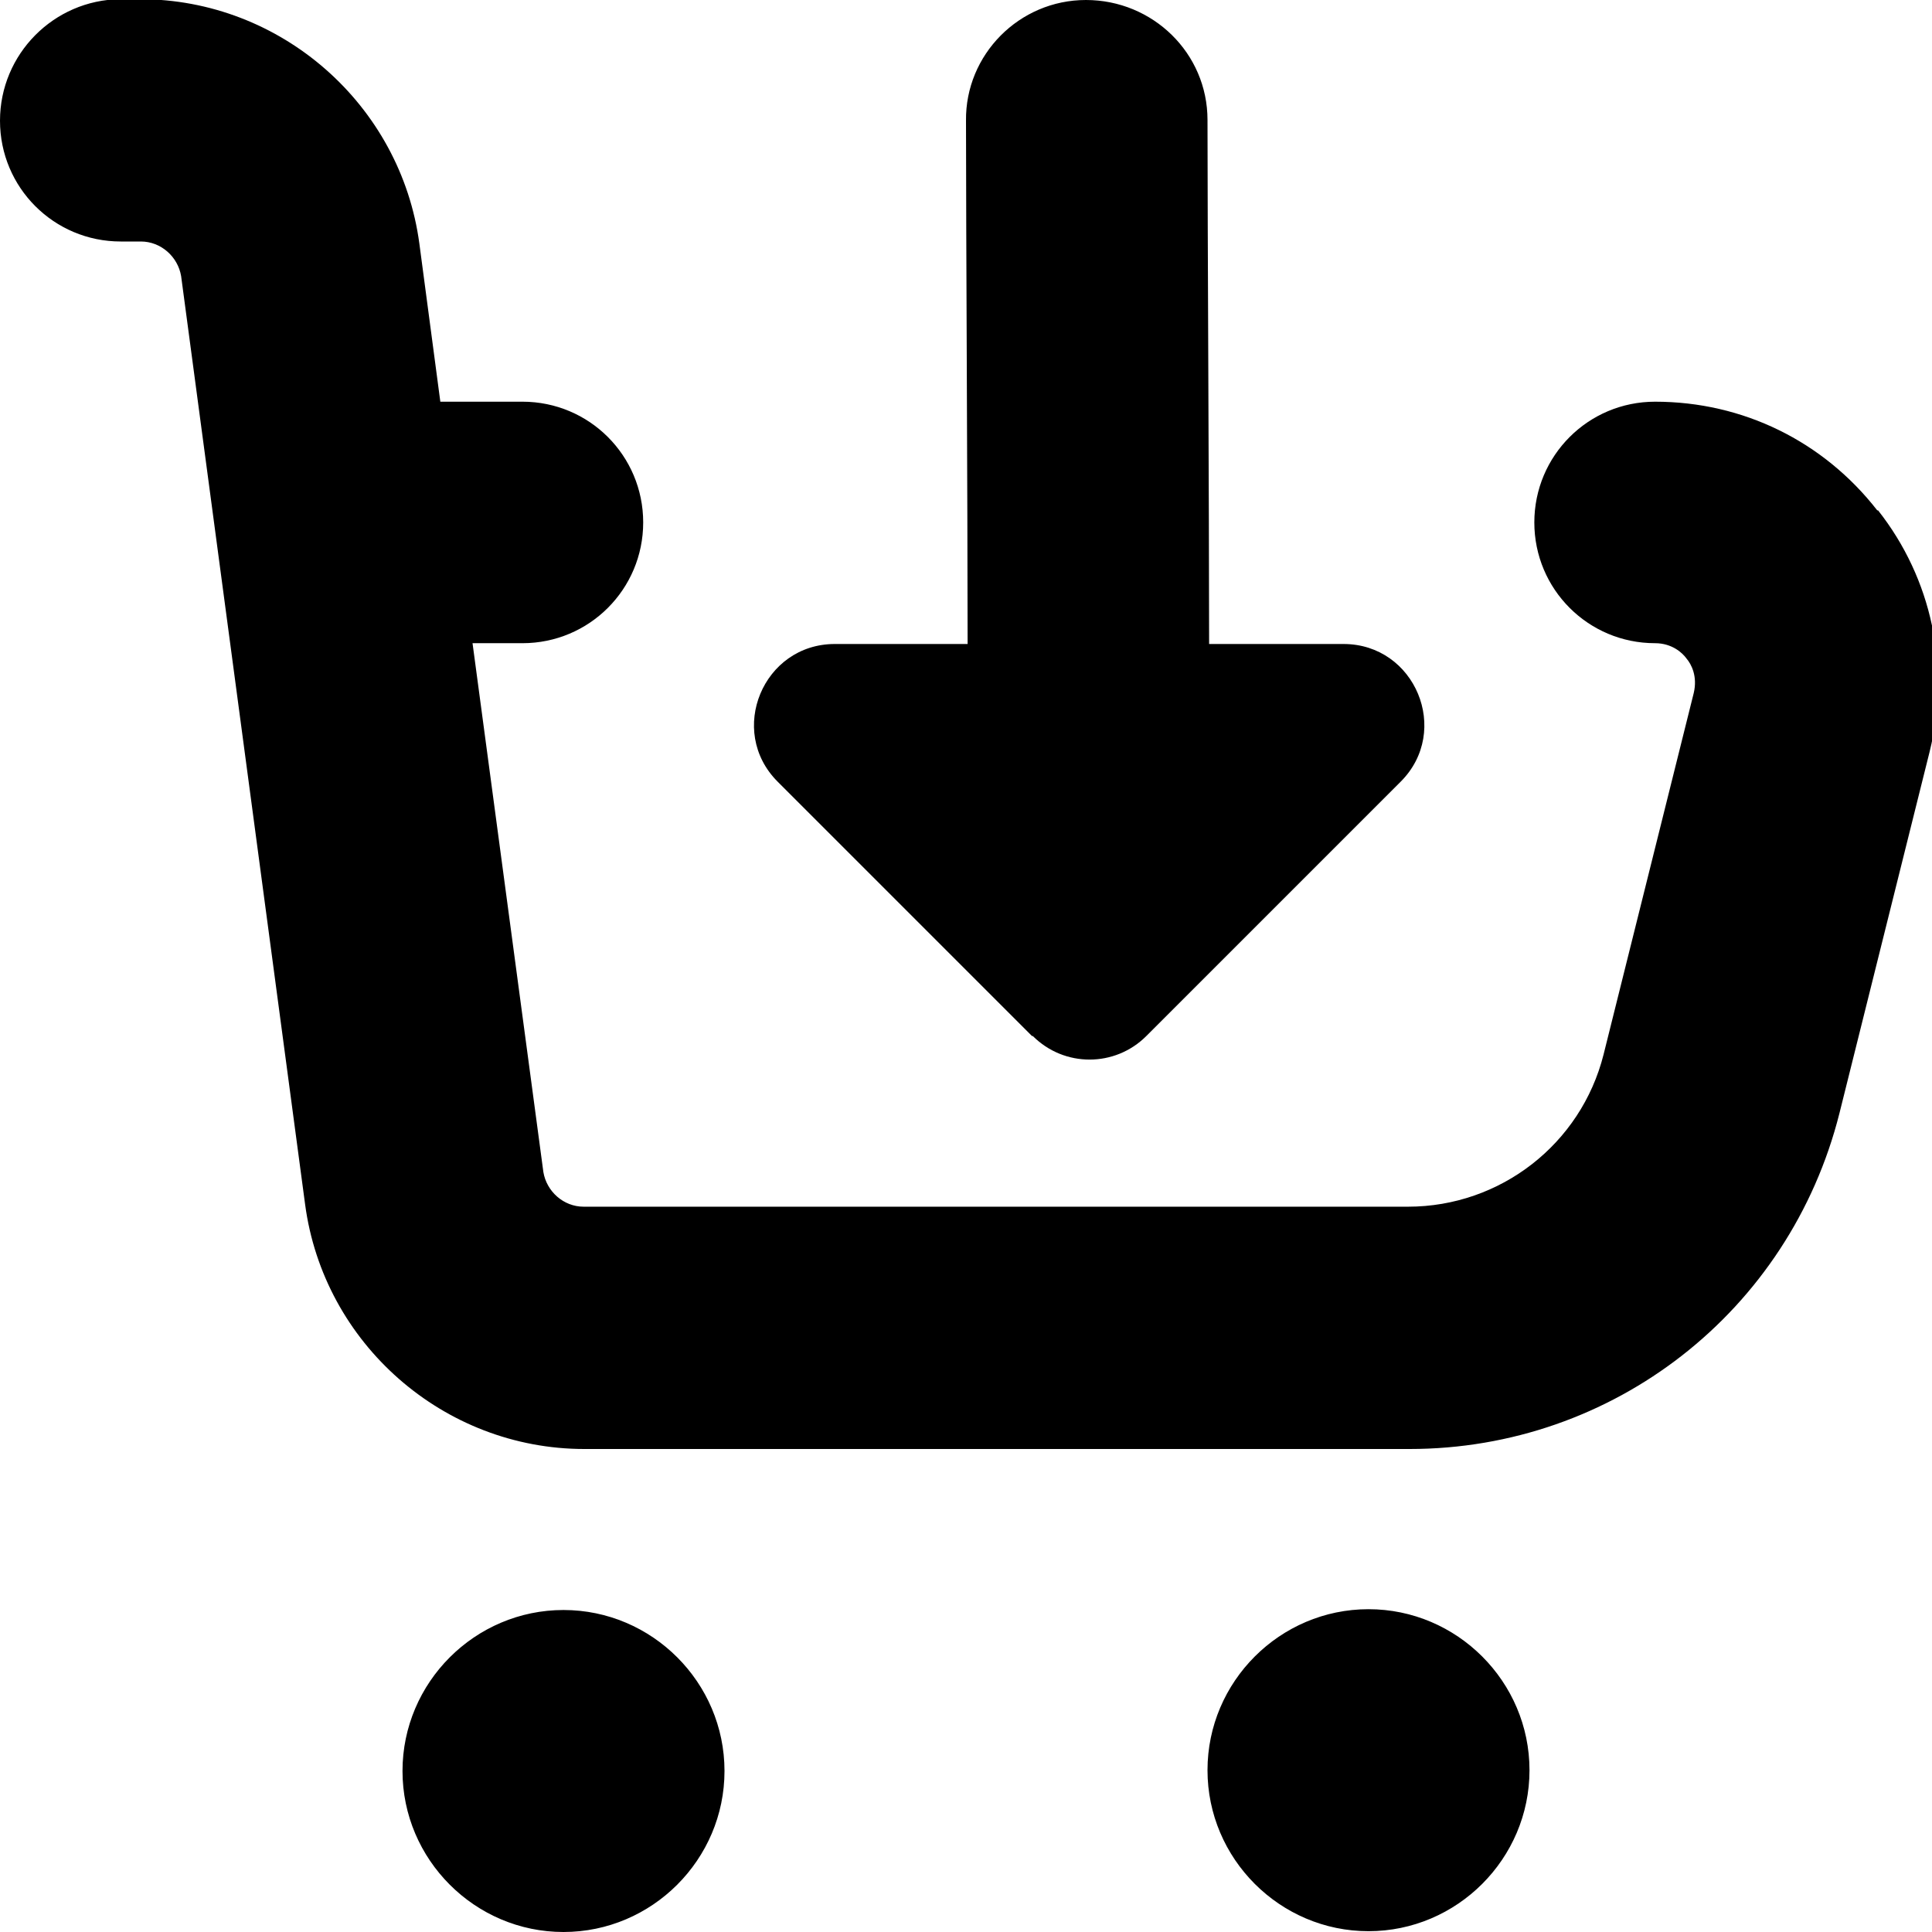 <?xml version="1.0" encoding="UTF-8"?> <svg xmlns="http://www.w3.org/2000/svg" id="Layer_1" data-name="Layer 1" viewBox="0 0 24 24" width="512" height="512"><path d="M9,22c0,1.1-.9,2-2,2s-2-.9-2-2,.9-2,2-2,2,.9,2,2Zm3.83-9.13c.39,.39,1.02,.39,1.41,0l3.16-3.16c.63-.63,.18-1.71-.71-1.71h-1.67c0-1.7-.02-5.19-.02-6.51,0-.83-.68-1.49-1.51-1.49h0c-.83,0-1.5,.68-1.49,1.5,0,1.32,.02,4.8,.02,6.5h-1.65c-.89,0-1.34,1.08-.71,1.71l3.16,3.16Zm10.49-6.53c-.67-.86-1.67-1.35-2.76-1.35-.83,0-1.5,.67-1.5,1.5s.67,1.5,1.5,1.5c.21,0,.34,.12,.39,.19,.06,.07,.14,.22,.09,.43l-1.12,4.49c-.28,1.11-1.28,1.89-2.43,1.89H7.25c-.25,0-.46-.19-.5-.43l-.88-6.57h.62c.83,0,1.5-.67,1.5-1.5s-.67-1.5-1.5-1.5h-1.02l-.26-1.96c-.23-1.73-1.72-3.04-3.47-3.04h-.25C.67,0,0,.67,0,1.5s.67,1.5,1.5,1.5h.25c.25,0,.46,.19,.5,.43l1.54,11.53c.23,1.73,1.72,3.04,3.47,3.04h10.25c2.53,0,4.72-1.71,5.34-4.17l1.12-4.49c.26-1.05,.03-2.15-.64-3Zm-6.32,13.65c-1.1,0-2,.9-2,2s.9,2,2,2,2-.9,2-2-.9-2-2-2Z"></path></svg> 